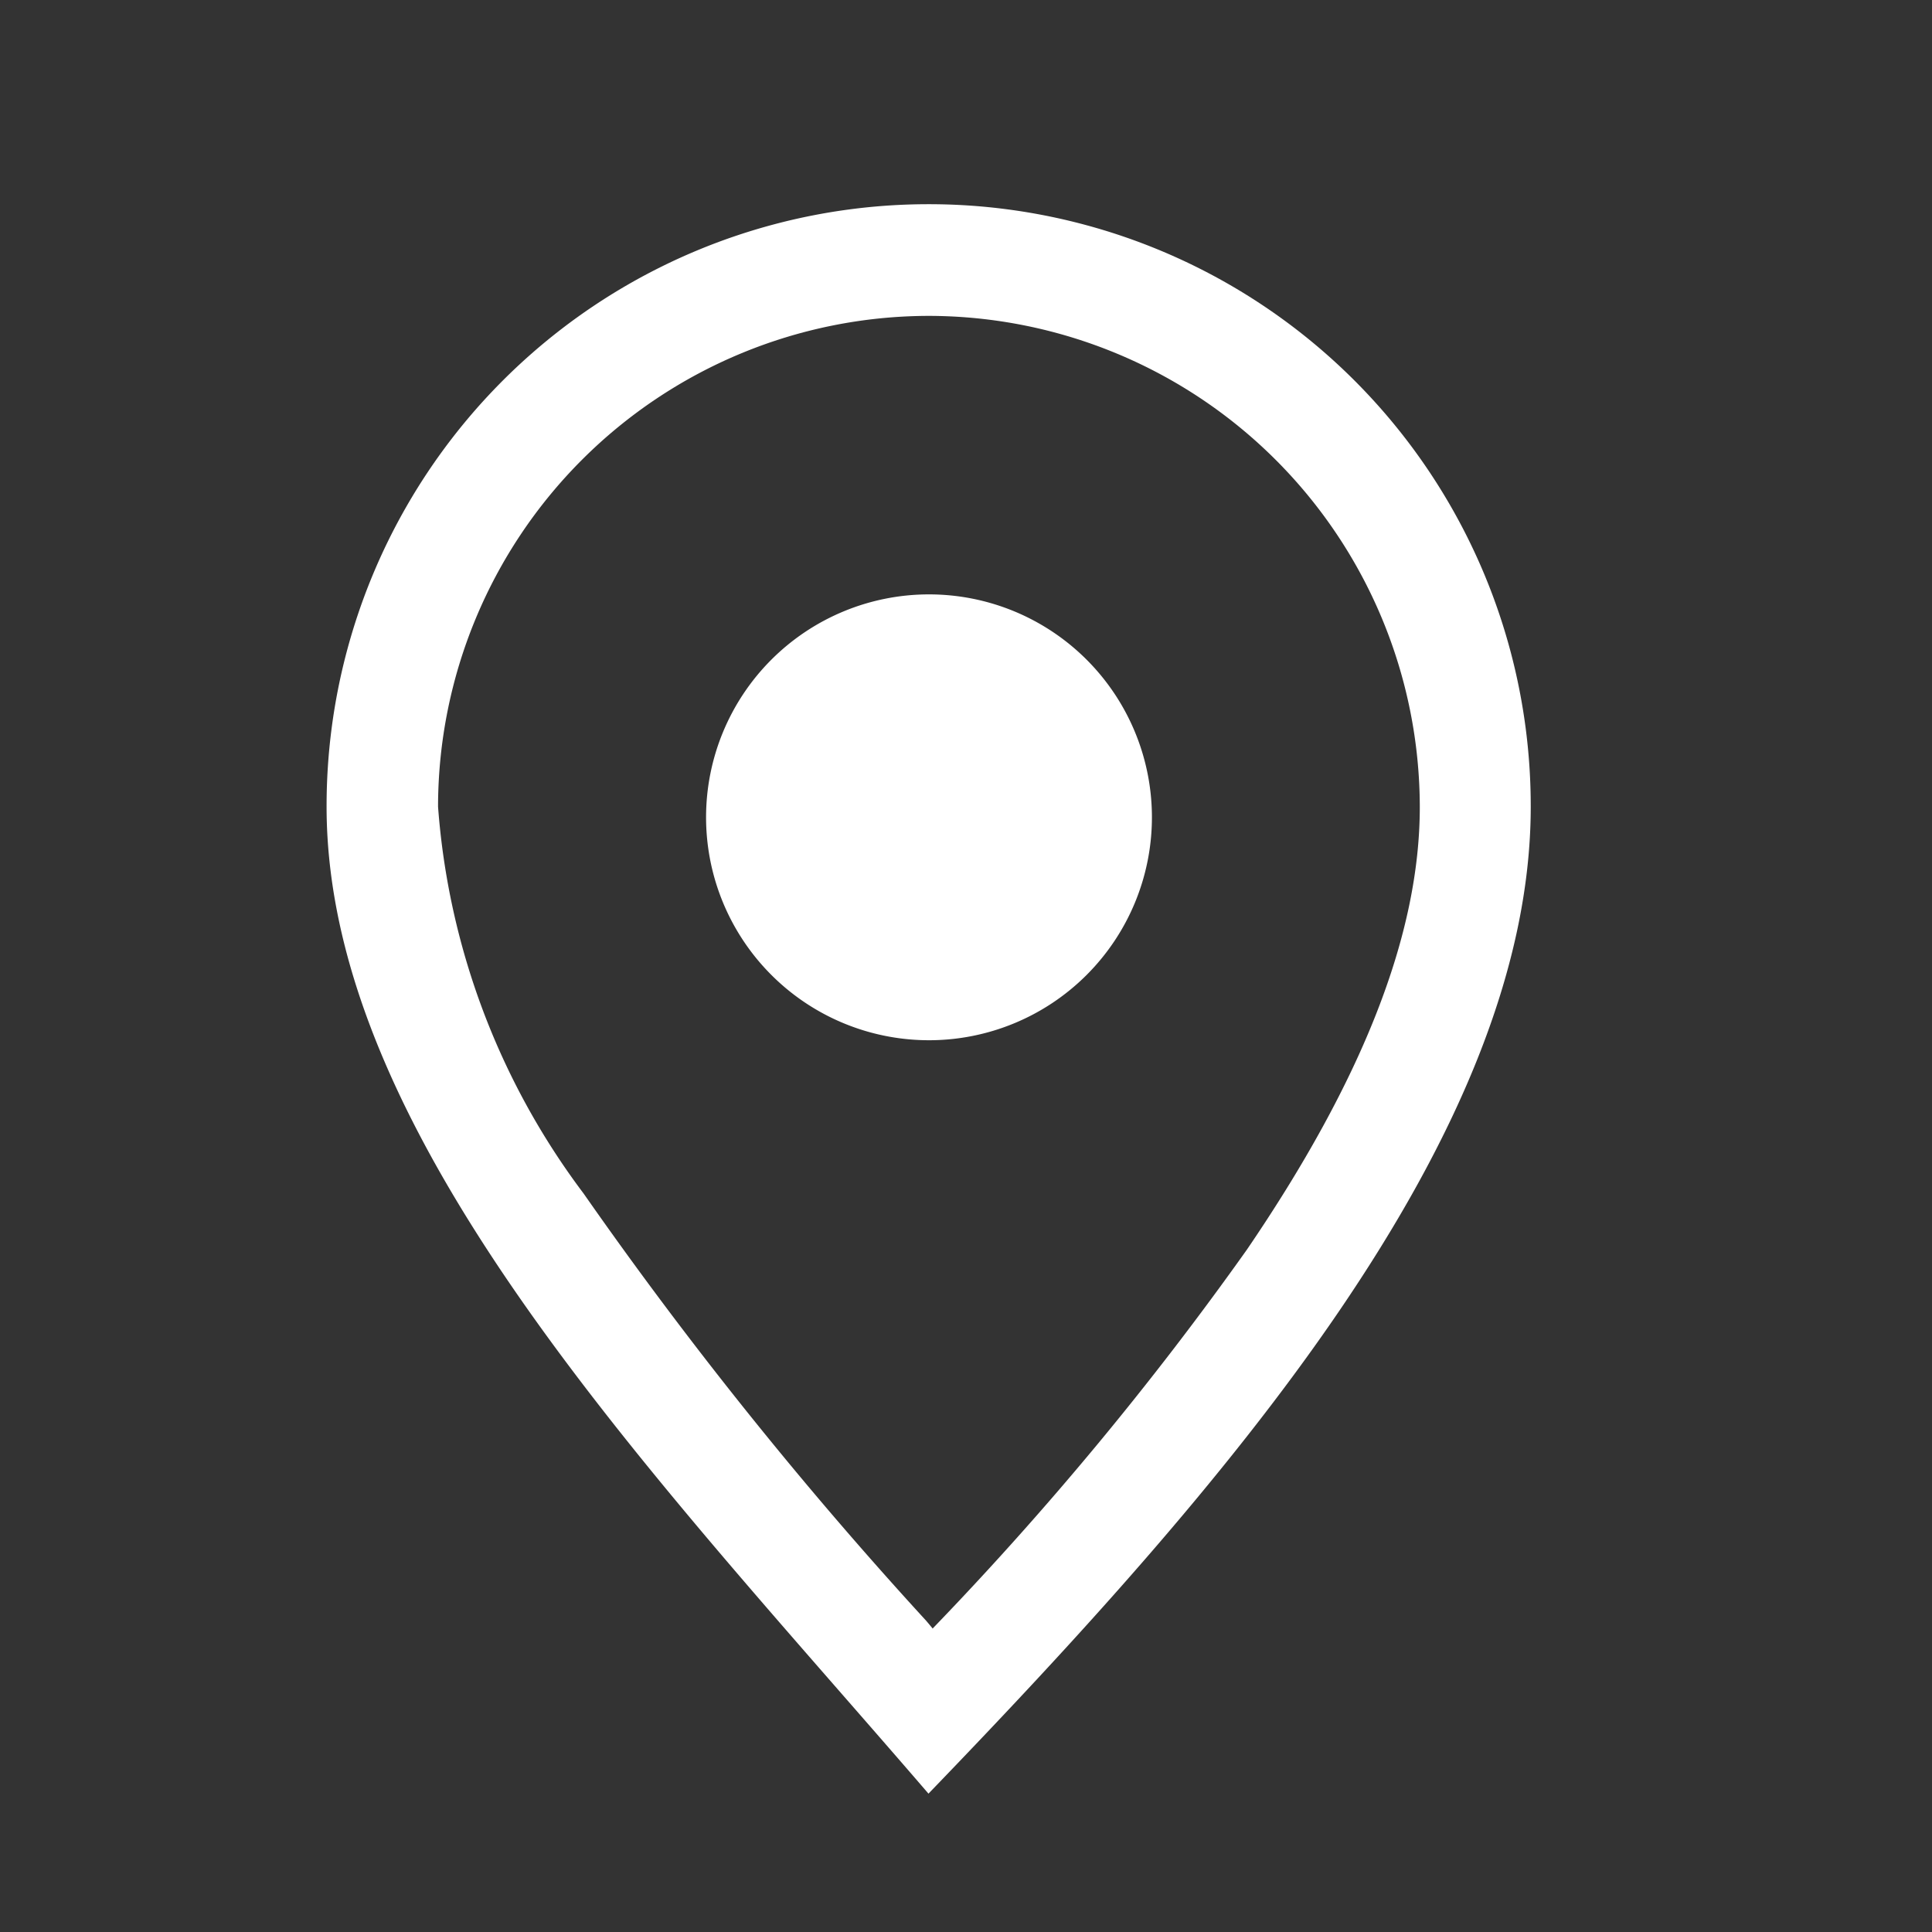 <svg xmlns="http://www.w3.org/2000/svg" width="26" height="26" viewBox="0 0 26 26">
  <rect x="0" y="0" width="26" height="26" fill="#333333" stroke="none"/>
  <g id="header-ic005" transform="translate(-1770 -31)">
    <path id="合体_2" data-name="合体 2" d="M23858-3315.892a8.1,8.1,0,0,1,8.1-8.107,8.1,8.1,0,0,1,8.105,8.107c0,4.476-4.193,9.227-8.105,13.283C23862.449-3306.851,23858-3311.417,23858-3315.892Zm1.5,0a9.863,9.863,0,0,0,1.959,5.207,55.659,55.659,0,0,0,4.607,5.746c.031.036.061.072.09.108a44.169,44.169,0,0,0,4.23-5.1c1.564-2.295,2.326-4.248,2.326-5.956a6.618,6.618,0,0,0-6.609-6.609A6.613,6.613,0,0,0,23859.5-3315.892Zm3.607.144a3,3,0,0,1,3-3,3,3,0,0,1,3,3,3,3,0,0,1-3,3A3,3,0,0,1,23863.107-3315.749Z" transform="translate(-22083.605 3357.747)" fill="#fff"/>
    <rect id="長方形_1140" data-name="長方形 1140" width="26" height="26" transform="translate(1770 31)" fill="none"/>
  </g>
</svg>
